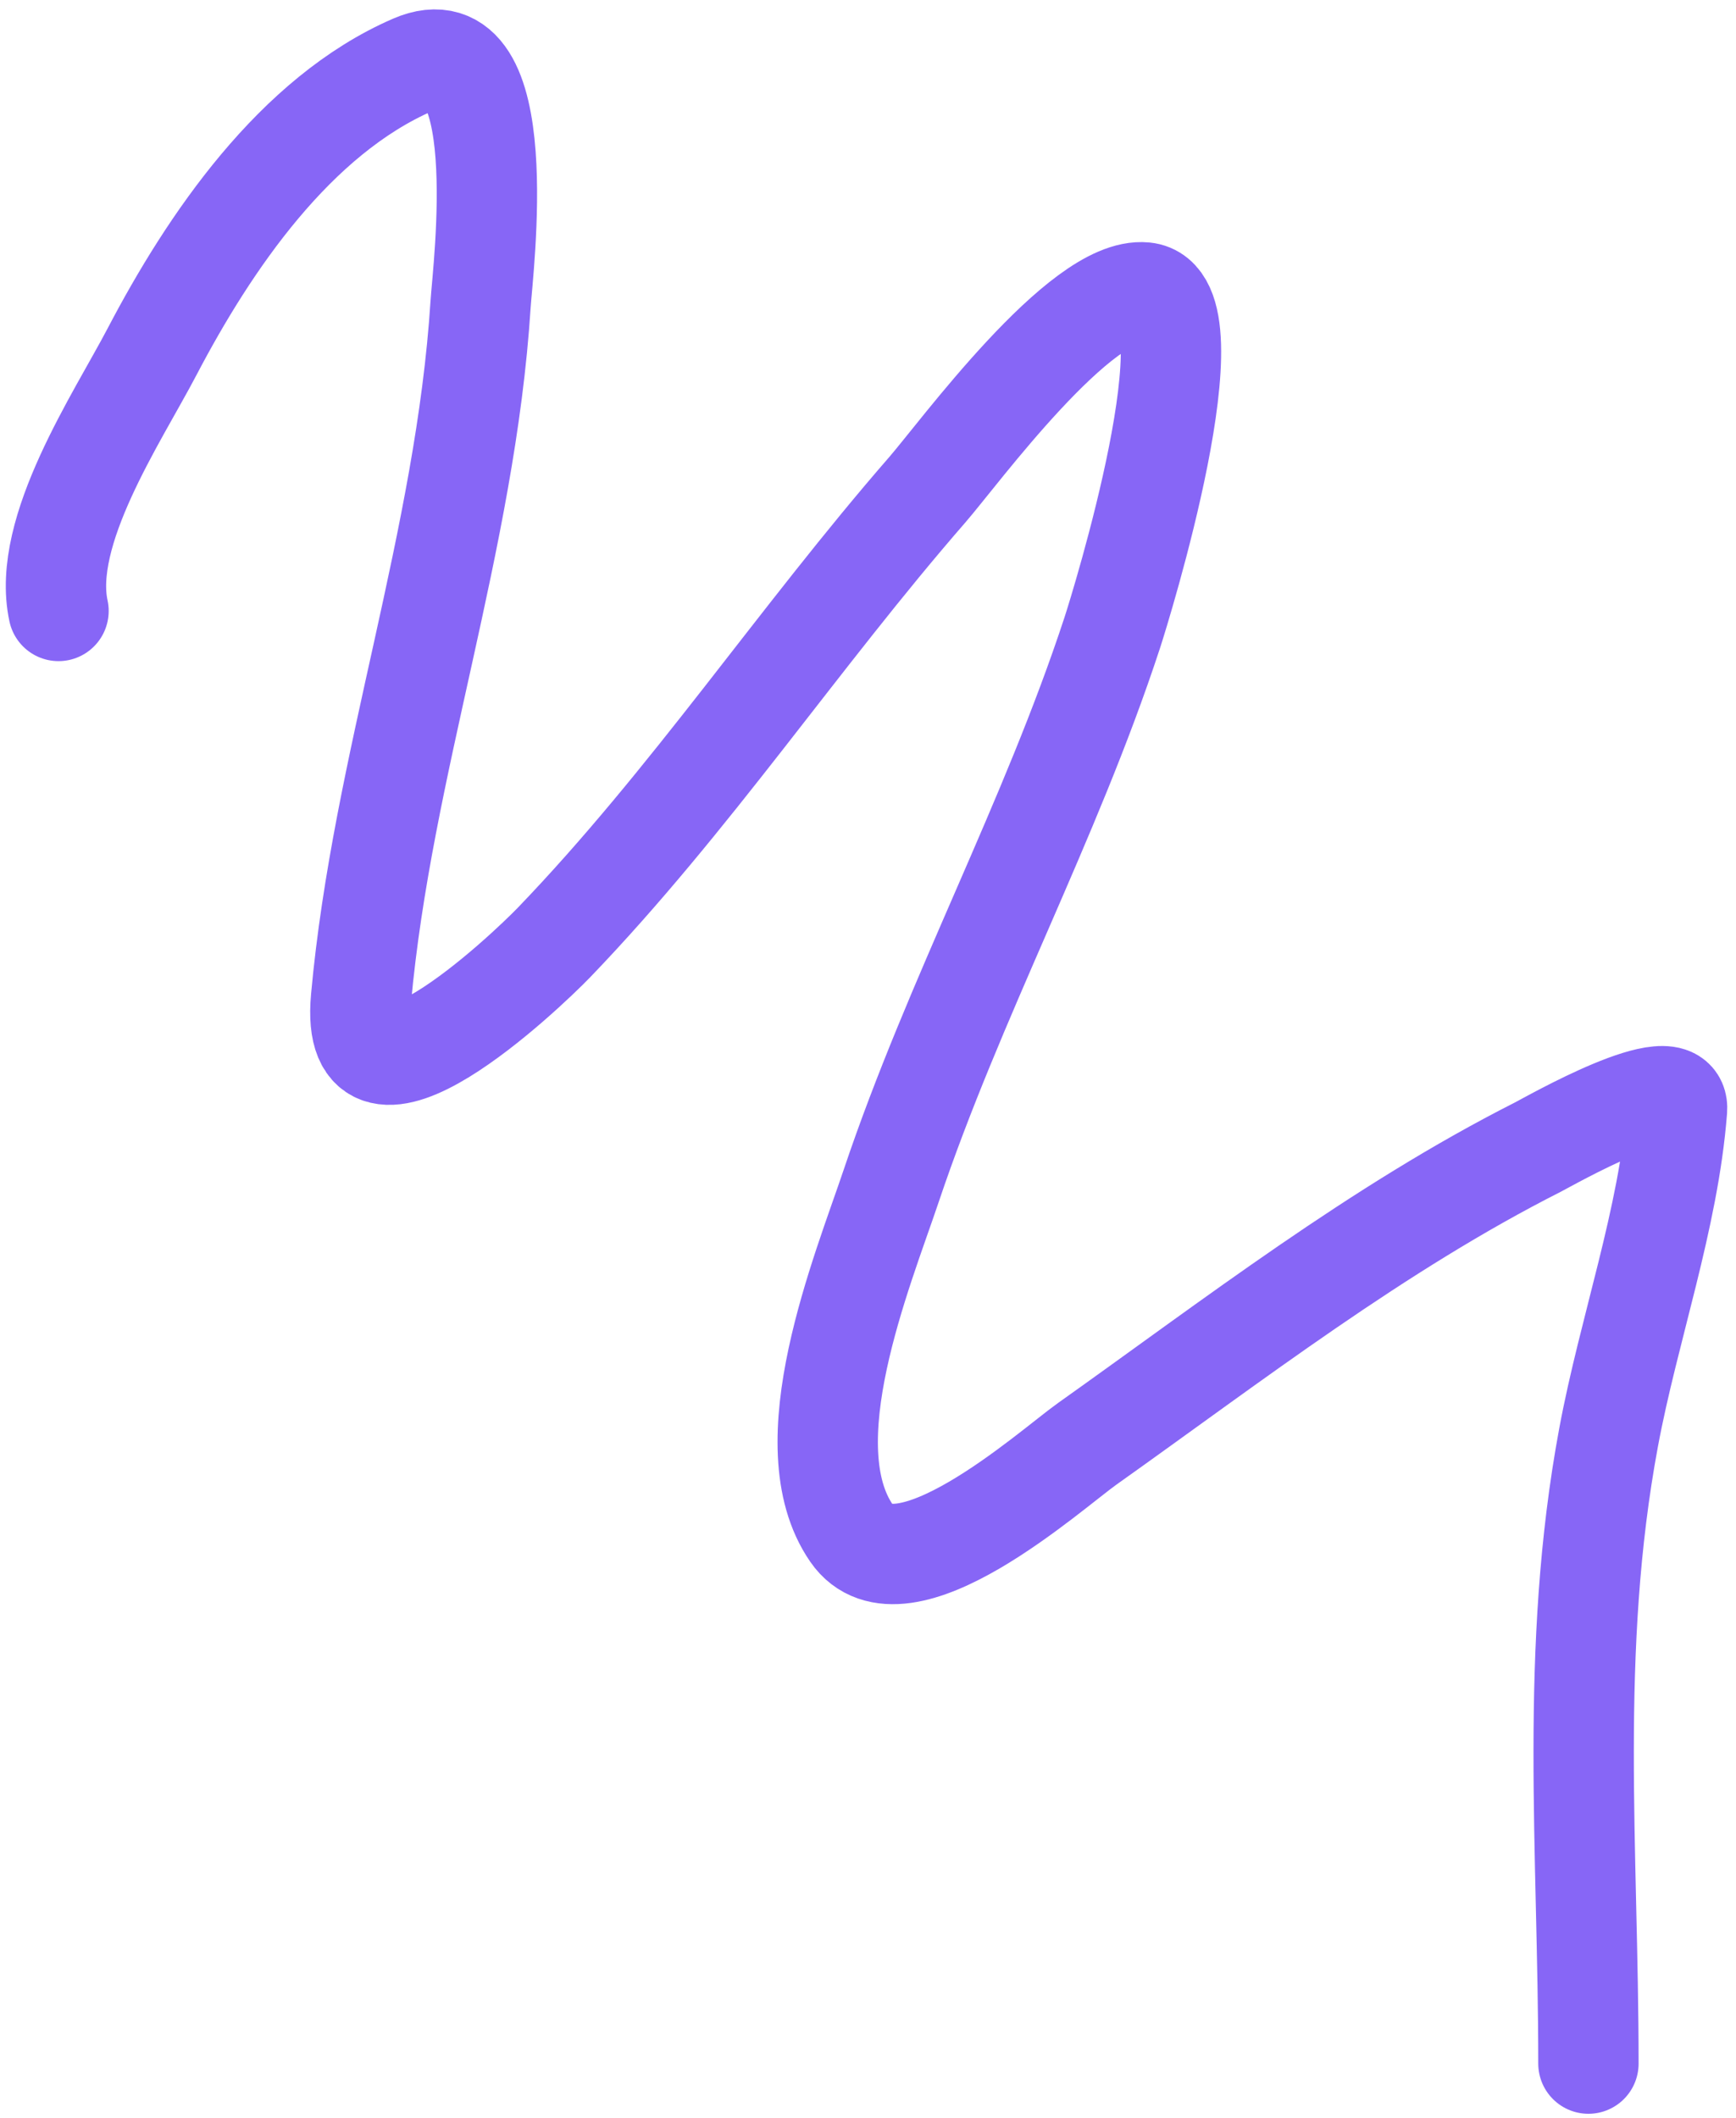 <?xml version="1.0" encoding="UTF-8"?> <svg xmlns="http://www.w3.org/2000/svg" width="173" height="211" viewBox="0 0 173 211" fill="none"><path d="M5.831 60.861C4.1 52.899 11.695 41.643 15.162 35.02C20.842 24.172 29.393 11.55 41.147 6.452C51.249 2.07 48.112 26.867 47.894 30.283C46.39 53.871 38.096 76.189 35.978 99.479C34.69 113.657 52.488 96.715 55.216 93.88C68.752 79.81 79.603 63.498 92.398 48.802C95.526 45.209 107.713 28.498 114.076 29.134C121.196 29.846 111.613 60.676 110.846 63.015C104.663 81.865 95.124 99.354 88.809 118.142C85.924 126.725 78.794 143.943 84.861 152.741C89.787 159.883 104.709 146.413 108.333 143.84C122.907 133.492 137.266 122.368 153.268 114.266C154.32 113.734 167.454 106.212 167.122 110.534C166.284 121.426 162.296 132.466 160.303 143.194C156.36 164.407 158.293 184.408 158.293 205.571" stroke="#8766F6" stroke-width="10" stroke-linecap="round"></path></svg> 